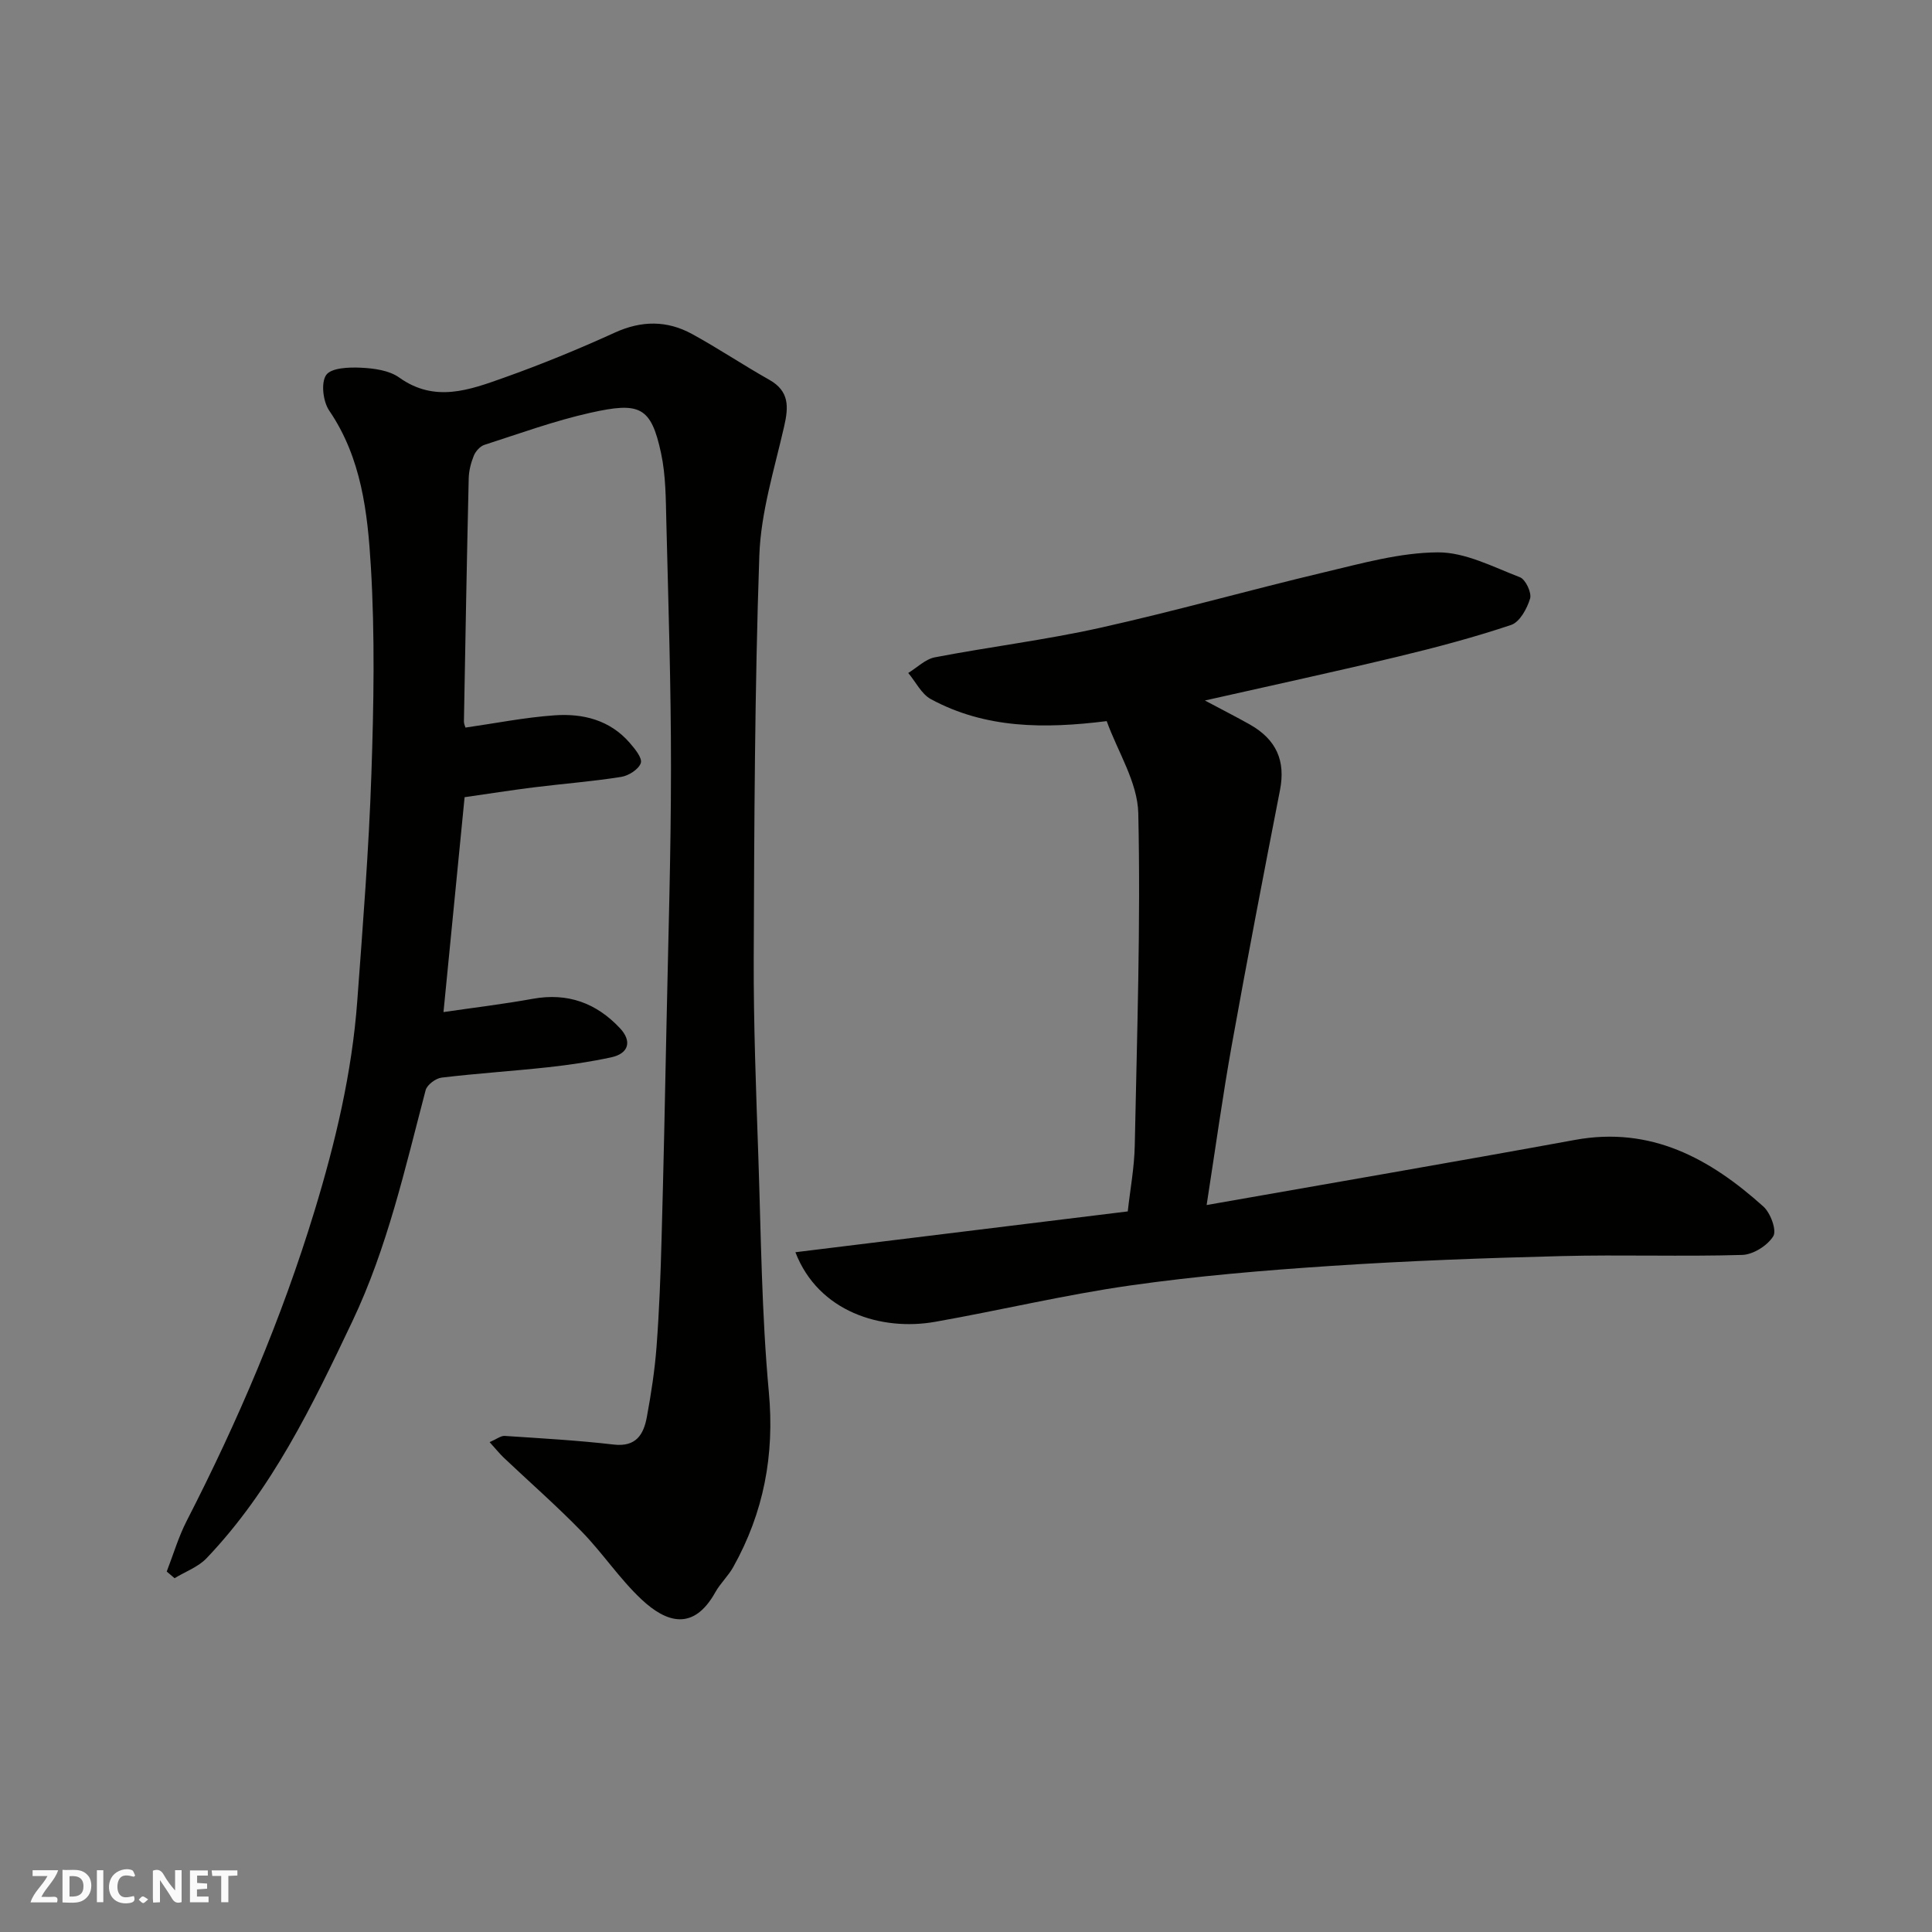<svg enable-background="new 0 0 400 400" viewBox="0 0 400 400" xmlns="http://www.w3.org/2000/svg"><rect x="0" y="0" width="400" height="400" fill="#808080" stroke="none"/><g fill="#fafafb"><path d="m37.59 393.81c-.92.31-1.52.05-2-.78-.7-1.2-1.52-2.34-2.47-3.78v4.59c-.55.03-.95.05-1.41.07-.03-.37-.06-.64-.06-.91 0-1.91 0-3.81 0-5.7 1.13-.41 1.77-.03 2.29.91.62 1.11 1.38 2.14 2.31 3.19v-4.2h1.35v6.61z"/><path d="m12.94 393.88v-6.75c1.9.19 3.93-.54 5.37 1.29.8 1.01.78 2.88.03 3.97-1.37 1.97-3.4 1.51-5.4 1.49m1.45-1.22c2.04.12 2.92-.58 2.89-2.21-.03-1.51-.98-2.19-2.89-2z"/><path d="m11.81 393.87h-5.49c.68-2.18 2.47-3.48 3.51-5.45h-3.08v-1.21h5.29c-.71 2.13-2.44 3.48-3.47 5.51.86 0 1.63.04 2.39-.01.79-.05 1.14.21.85 1.16"/><path d="m39.33 393.86v-6.61h3.7v1.07h-2.22v1.52c.68.04 1.34.09 2.07.13v1.07c-.72.05-1.38.09-2.1.14v1.48h2.4v1.19h-3.85z"/><path d="m27.71 388.56c-1.15-.3-2.46-.61-3.1.64-.37.73-.41 1.93-.06 2.67.63 1.35 1.99.93 3.17.68.35.94-.01 1.32-.93 1.46-1.62.25-3.05-.27-3.76-1.48-.73-1.24-.6-3.03.31-4.17.88-1.11 2.71-1.7 4-1.16.32.13.44.74.65 1.12-.1.08-.19.16-.28.24"/><path d="m49.15 387.24v1.07c-.59.02-1.17.05-1.87.08v5.44h-1.48v-5.44h-1.85c-.05-.4-.08-.73-.13-1.15z"/><path d="m20.06 387.21h1.33v6.62h-1.33z"/><path d="m30.68 393.25c-.49.38-.8.79-1.05.76-.32-.05-.6-.45-.9-.7.26-.24.51-.64.8-.67.29-.04.62.3 1.15.61"/></g><path d="m101.37 298.58c1.48-.64 2.33-1.34 3.12-1.29 7.54.5 15.09.92 22.58 1.79 4.63.54 6.19-2.1 6.85-5.69.89-4.81 1.64-9.68 2.01-14.56.56-7.42.84-14.86 1.04-22.3.41-14.76.72-29.53 1.02-44.3.36-17.77.93-35.53.93-53.3.01-16.93-.54-33.87-.96-50.8-.12-4.77-.1-9.65-1.09-14.28-2.08-9.74-4.46-10.66-14.64-8.39-7.43 1.66-14.66 4.3-21.93 6.64-.9.29-1.83 1.33-2.2 2.24-.6 1.48-1.03 3.14-1.06 4.74-.39 16.76-.69 33.53-.99 50.3-.01.47.24.94.32 1.26 6.2-.89 12.3-2.11 18.45-2.54 5.85-.42 11.44.96 15.54 5.68 1.07 1.23 2.66 3.16 2.31 4.2-.43 1.3-2.53 2.63-4.07 2.87-5.98.95-12.04 1.41-18.05 2.16-4.81.6-9.6 1.36-14.36 2.04-1.5 15.25-2.94 29.88-4.37 44.49 6.06-.89 12.31-1.63 18.49-2.75 7.21-1.3 13.13.85 18.04 6.08 2.53 2.69 1.85 5.25-1.81 6.04-4.3.93-8.67 1.57-13.04 2.05-7.35.8-14.74 1.27-22.08 2.15-1.22.15-3.01 1.49-3.3 2.61-4.26 16.2-7.92 32.59-15.16 47.83-8.29 17.44-16.66 34.88-30.2 49.07-1.74 1.82-4.39 2.77-6.62 4.13-.54-.46-1.08-.92-1.62-1.38 1.36-3.51 2.43-7.17 4.14-10.5 10.6-20.65 19.67-41.9 26.45-64.13 4.34-14.24 7.77-28.66 8.86-43.52 1.15-15.62 2.39-31.25 2.92-46.9.49-14.34.75-28.75-.11-43.06-.67-11.14-1.94-22.45-8.62-32.25-1.28-1.87-1.74-5.78-.63-7.37 1.06-1.5 4.72-1.63 7.19-1.51 2.7.13 5.85.54 7.94 2.04 7.36 5.26 14.56 2.56 21.65.04 7.79-2.77 15.46-5.92 22.99-9.35 5.53-2.52 10.8-2.54 15.98.29 5.43 2.97 10.59 6.44 15.99 9.48 4.17 2.35 4.01 5.59 3.08 9.65-2.02 8.86-4.83 17.78-5.14 26.75-.96 27.74-1.05 55.52-1.16 83.29-.05 13.77.49 27.54.96 41.3.55 16.21.68 32.46 2.17 48.59 1.21 13.06-1.07 24.95-7.37 36.23-1.03 1.85-2.67 3.36-3.7 5.2-4.58 8.22-10.22 6.23-15.24 1.55-4.54-4.24-8.04-9.58-12.39-14.05-5.19-5.34-10.81-10.26-16.22-15.38-.82-.79-1.54-1.69-2.89-3.18z" fill="#010100"/><path d="m164.68 259.26c23.1-2.84 45.89-5.64 68.81-8.45.5-4.54 1.36-9.08 1.45-13.64.46-22.93 1.24-45.87.73-68.78-.14-6.44-4.28-12.8-6.54-19.09-12.89 1.61-25.1 1.57-36.4-4.55-1.96-1.06-3.14-3.58-4.69-5.42 1.83-1.11 3.54-2.86 5.52-3.24 11.36-2.18 22.89-3.59 34.17-6.1 15.55-3.46 30.91-7.82 46.42-11.5 7.76-1.84 15.67-4.08 23.52-4.13 5.68-.04 11.46 3.02 17.01 5.15 1.17.45 2.47 3.2 2.11 4.41-.63 2.09-2.15 4.88-3.94 5.47-7.7 2.58-15.58 4.67-23.48 6.57-12.92 3.1-25.91 5.91-39.91 9.07 3.66 1.95 6.47 3.38 9.22 4.92 5.64 3.16 7.5 7.62 6.33 13.62-3.43 17.59-6.82 35.2-9.99 52.84-1.89 10.55-3.35 21.18-5.2 33.08 25.91-4.57 51.1-8.88 76.24-13.48 15.76-2.89 27.98 3.86 39.03 13.79 1.47 1.32 2.8 4.91 2.05 6.14-1.19 1.94-4.16 3.81-6.43 3.88-12.49.37-25-.08-37.48.24-15.87.4-31.75.98-47.6 2.03-13.93.92-27.87 2.09-41.68 4.06-13.54 1.93-26.88 5.14-40.36 7.52-11.08 1.96-24.15-2.04-28.91-14.41z" fill="#010100"/></svg>